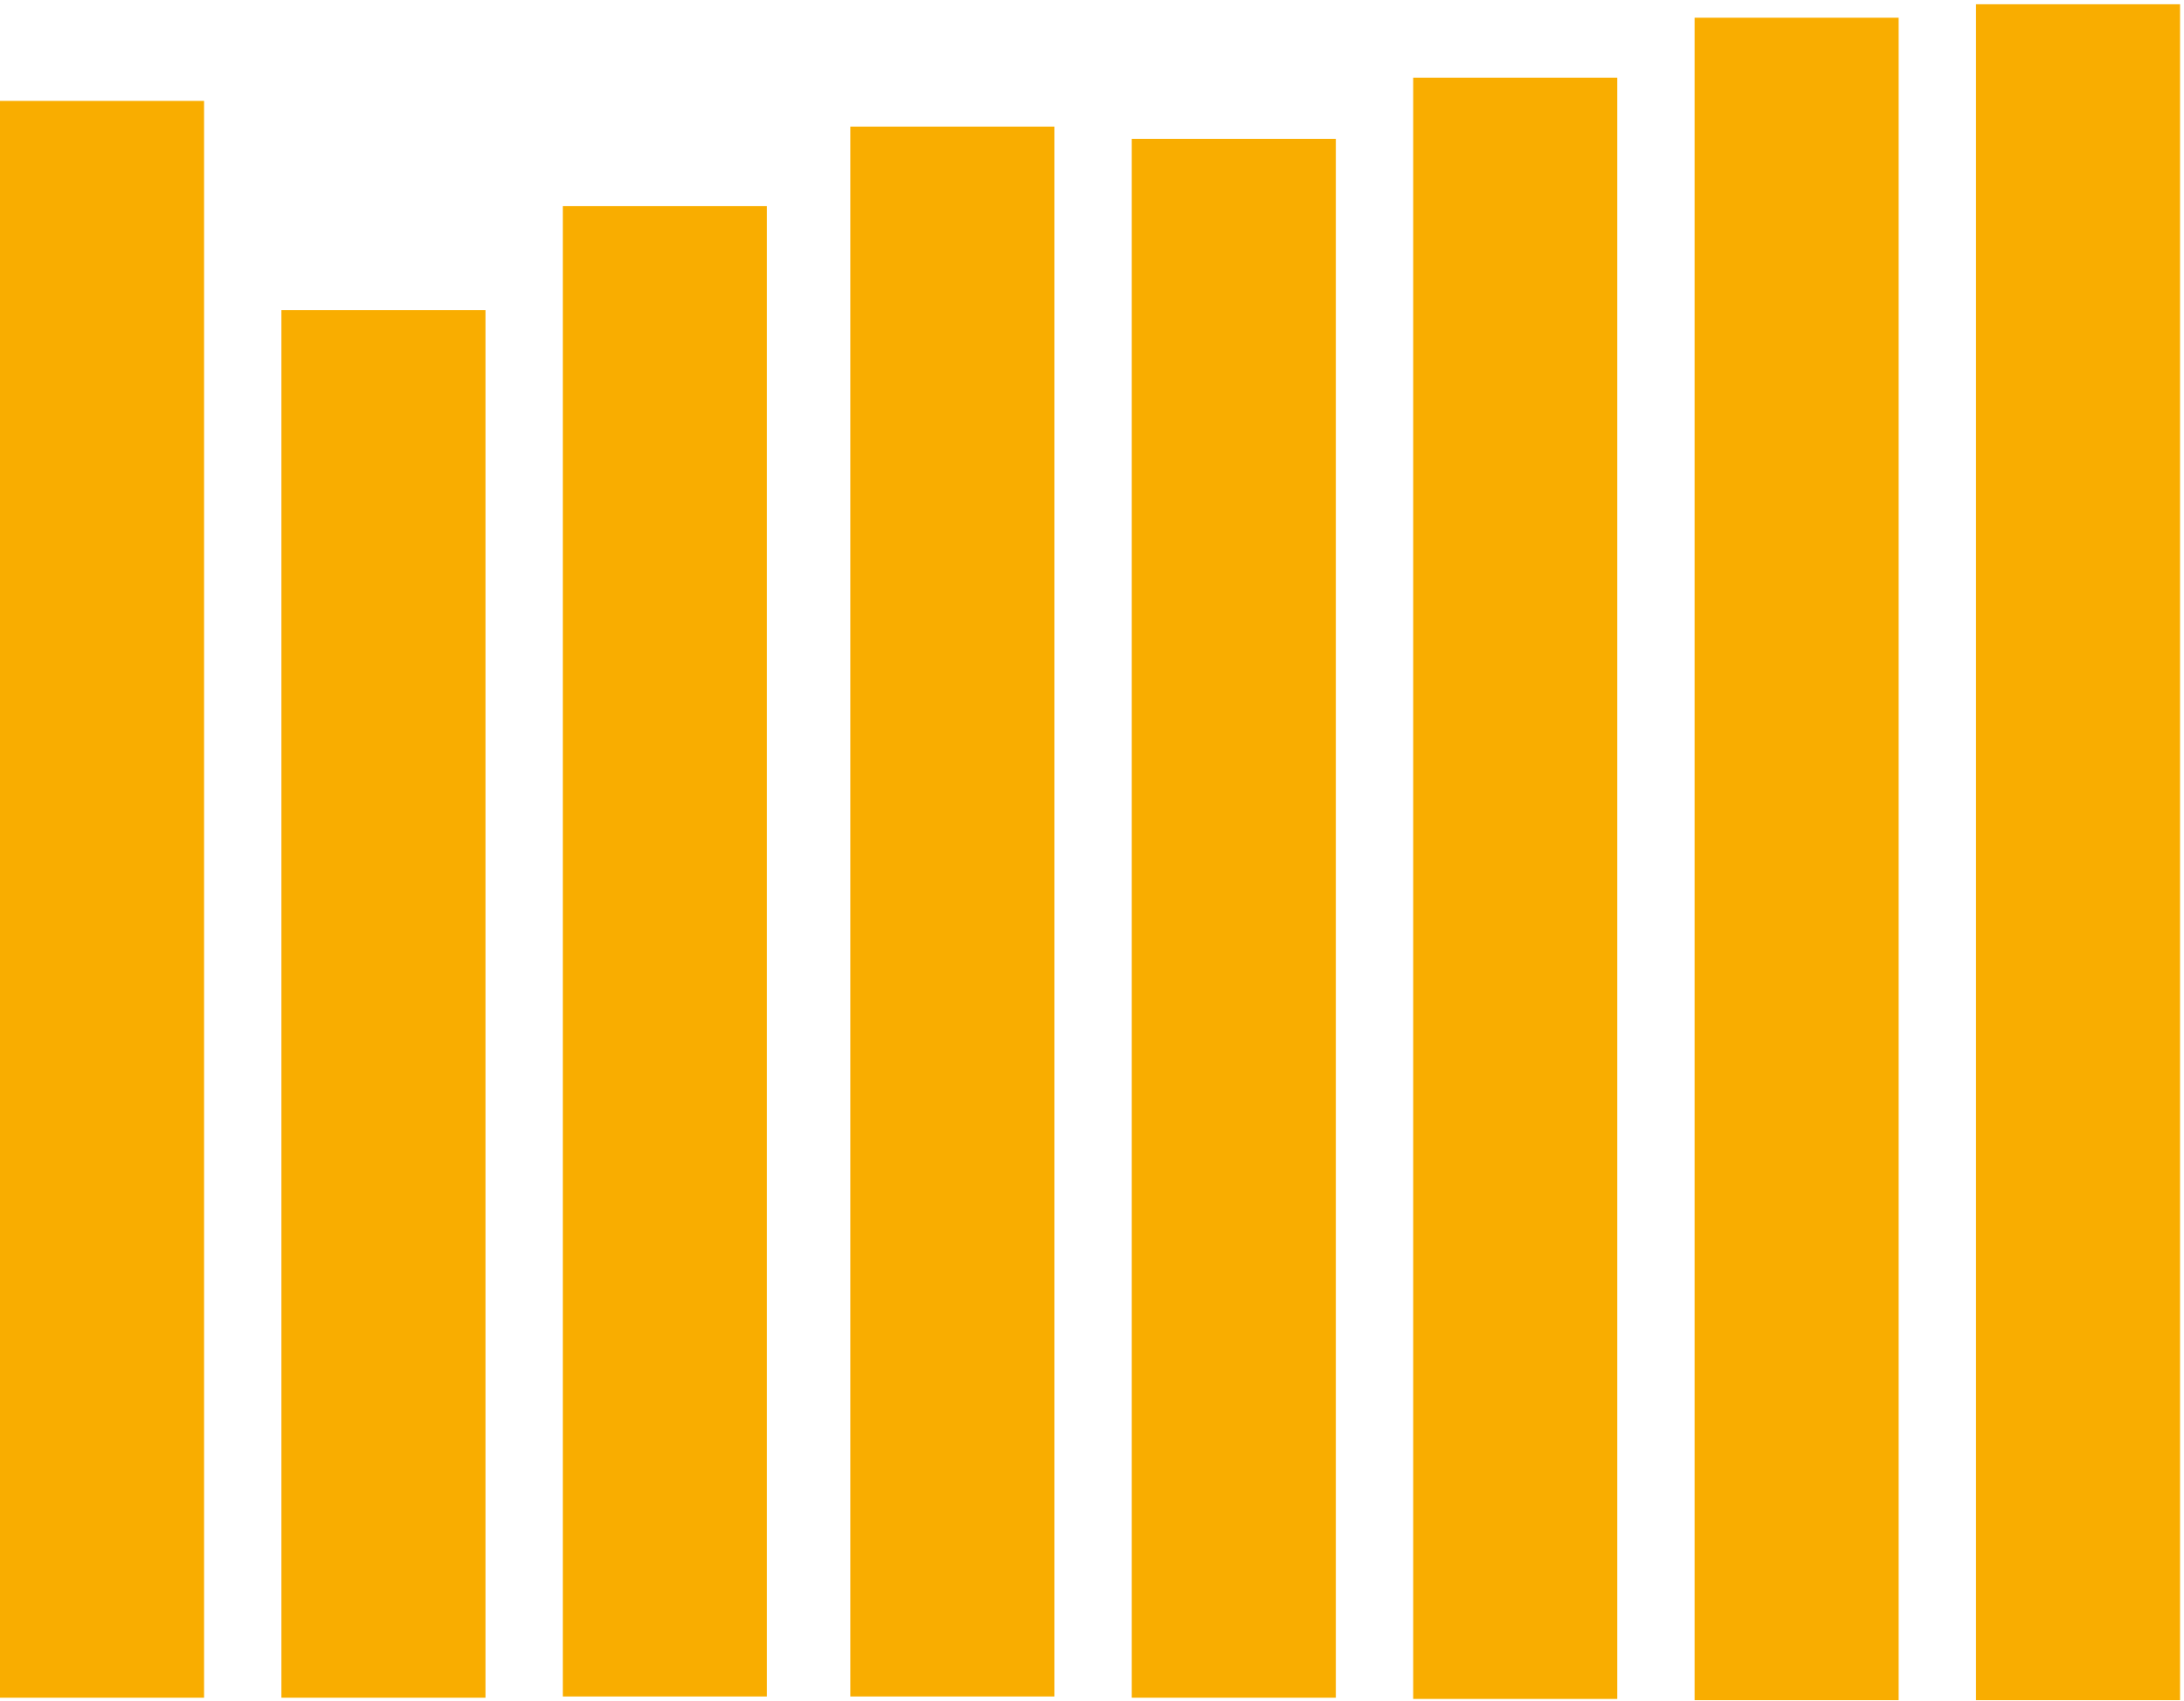<?xml version="1.0" encoding="UTF-8"?>
<svg width="357px" height="278px" viewBox="0 0 357 278" version="1.1" xmlns="http://www.w3.org/2000/svg" xmlns:xlink="http://www.w3.org/1999/xlink">
    <title>Open Access Publications Bars</title>
    <g id="New-design" stroke="none" stroke-width="1" fill="none" fill-rule="evenodd">
        <g id="QT---Graphic-example" transform="translate(-479, -231)" fill="#F9AD00" fill-rule="nonzero">
            <g id="Open-Access-Publications-Bars" transform="translate(479, 231.694)">
                <polygon id="Fill-13" points="46 276.8 79.357 276.8 79.357 50 46 50"></polygon>
                <polygon id="Fill-13-Copy" points="0 276.8 33.357 276.8 33.357 15.8 0 15.8"></polygon>
                <polygon id="Fill-14" points="92 276.6 125.357 276.6 125.357 33 92 33"></polygon>
                <polygon id="Fill-15" points="139 276.6 172.357 276.6 172.357 20 139 20"></polygon>
                <polygon id="Fill-15-Copy-2" points="185 276.8 218.357 276.8 218.357 22 185 22"></polygon>
                <polygon id="Fill-15-Copy-2" points="231 277 264.357 277 264.357 12 231 12"></polygon>
                <polygon id="Fill-15-Copy-2" points="277 277.2 310.357 277.2 310.357 2.2 277 2.2"></polygon>
                <polygon id="Fill-15-Copy-2-Copy" points="323 277.2 356.357 277.2 356.357 0 323 0"></polygon>
            </g>
        </g>
    </g>
</svg>